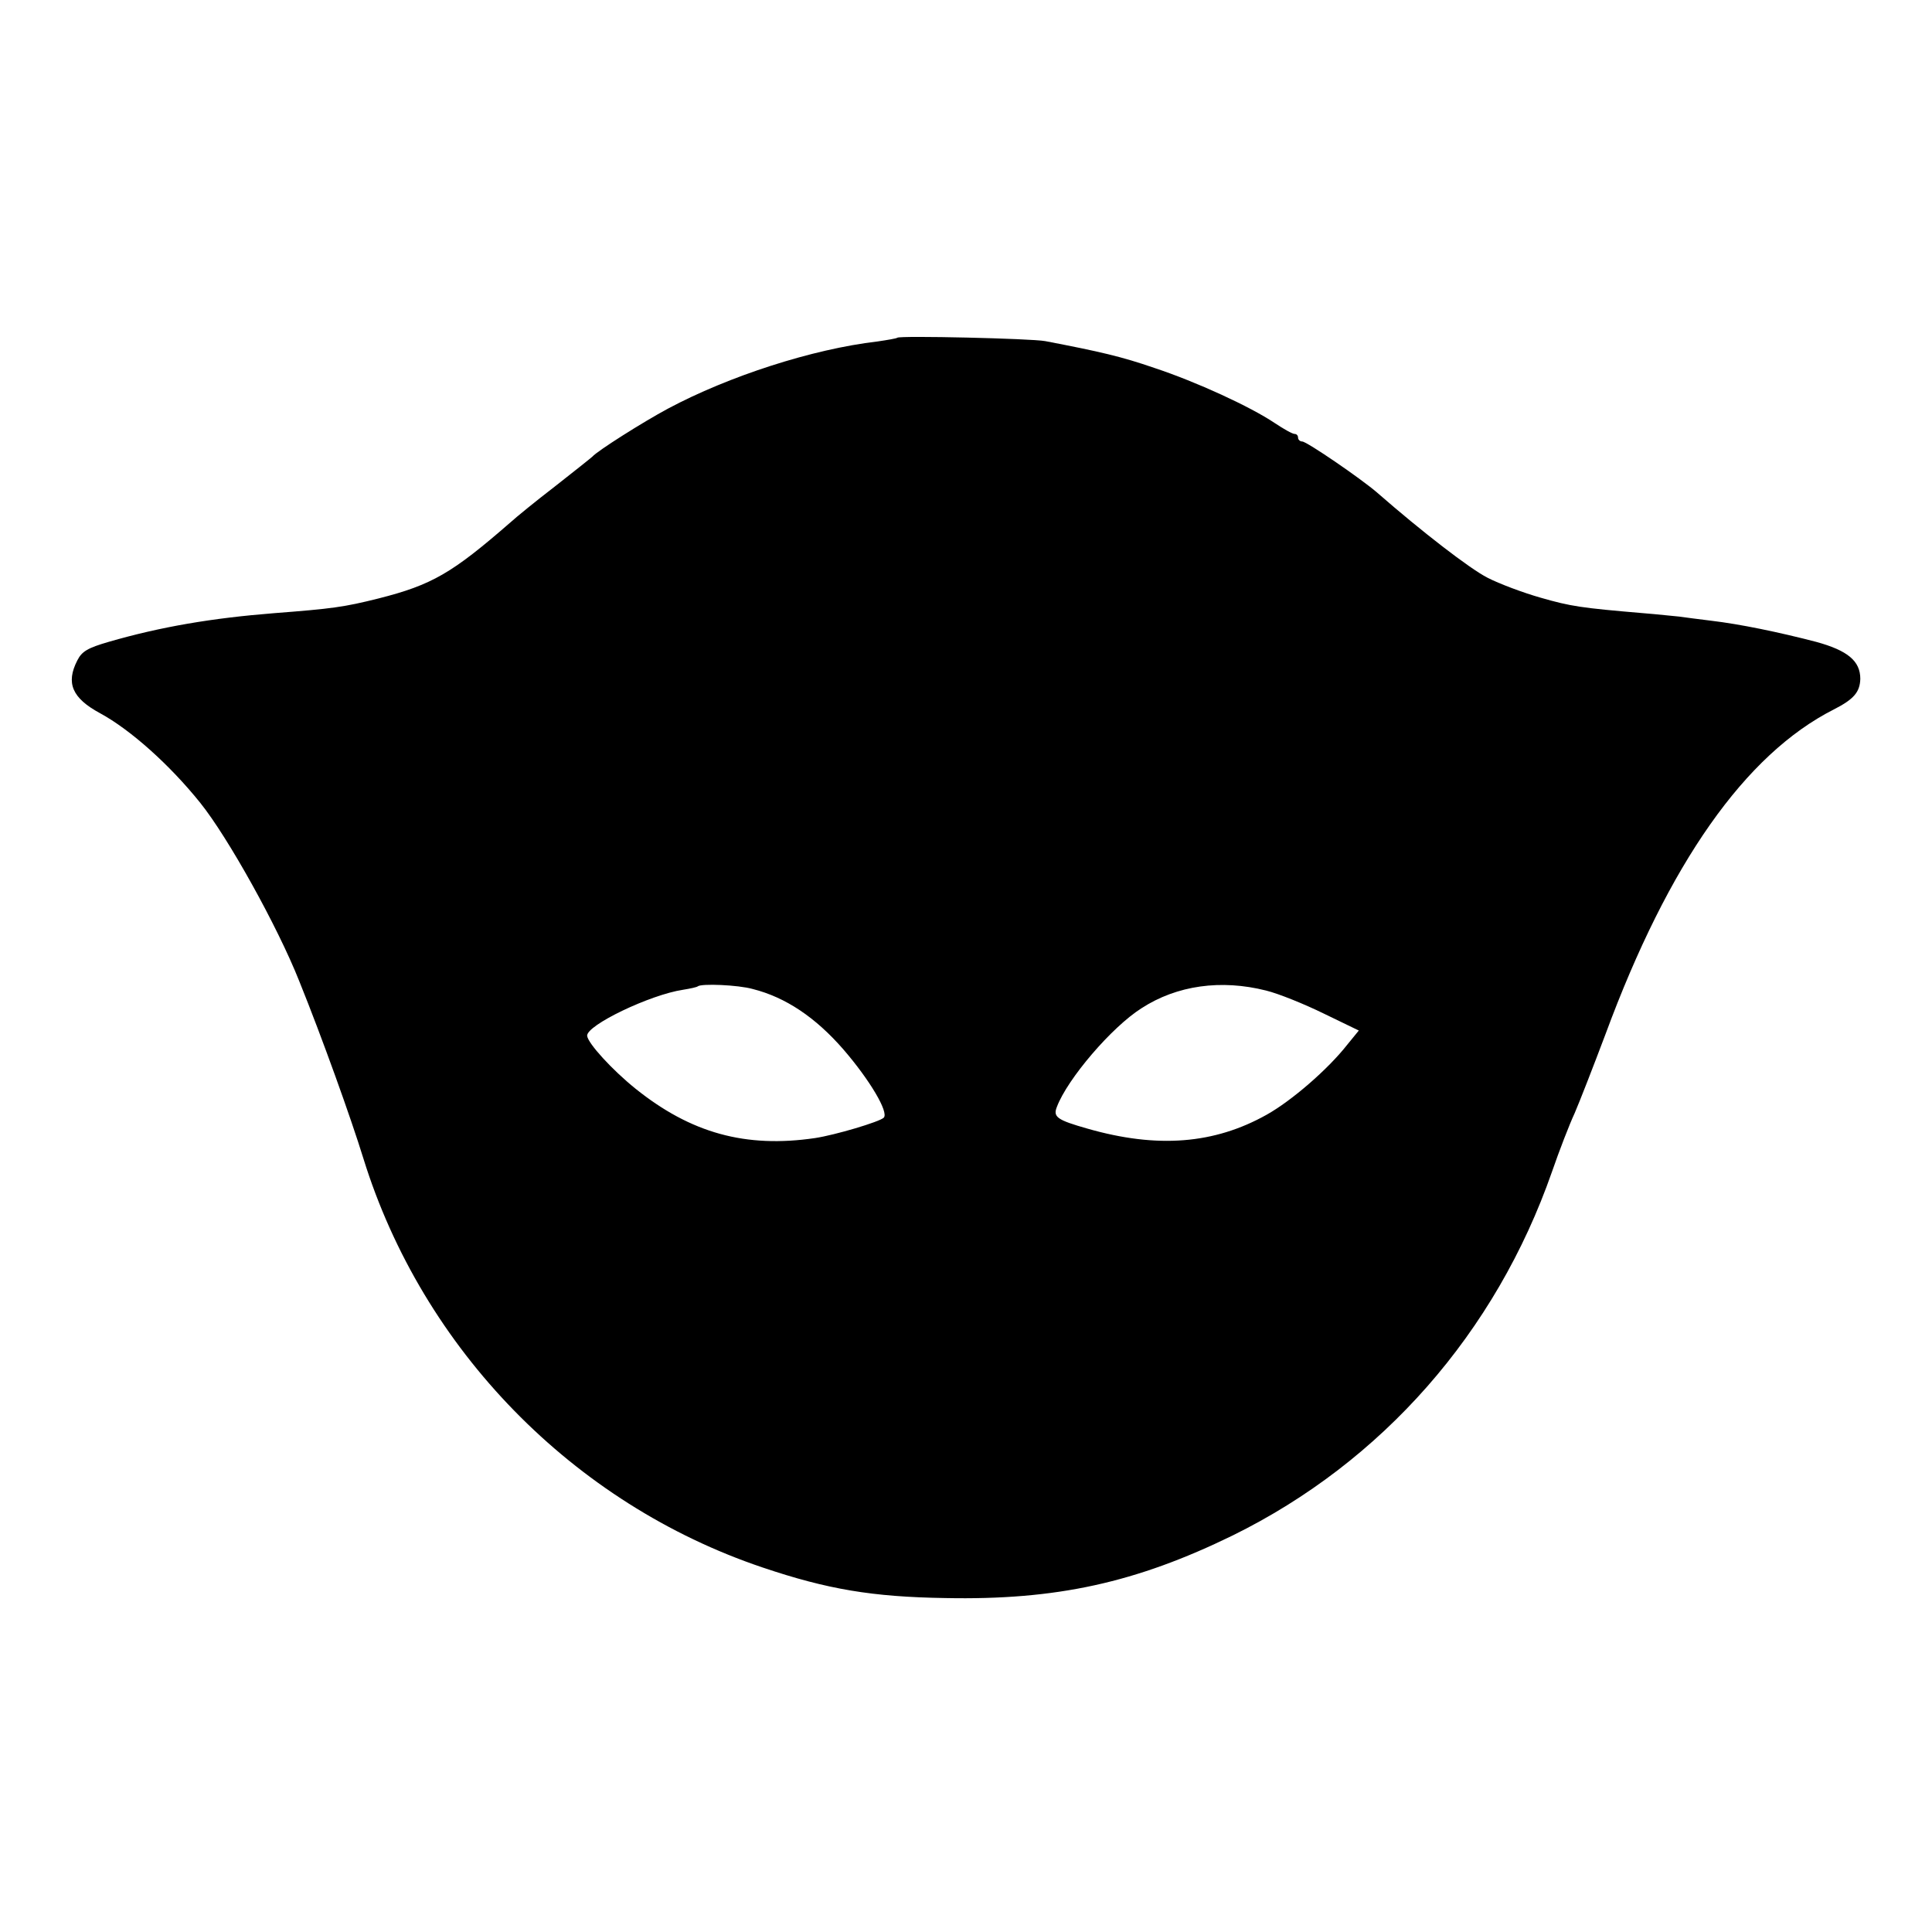 <?xml version="1.0" standalone="no"?>
<!DOCTYPE svg PUBLIC "-//W3C//DTD SVG 20010904//EN"
 "http://www.w3.org/TR/2001/REC-SVG-20010904/DTD/svg10.dtd">
<svg version="1.0" xmlns="http://www.w3.org/2000/svg"
 width="512pt" height="512pt" viewBox="0 0 512 512"
 preserveAspectRatio="xMidYMid meet">
<g transform="translate(0,512) scale(0.1,-0.1)"
fill="#000000" stroke="none">
<path d="M2378 4225 c-2 -2 -26 -6 -53 -10 -172 -20 -394 -92 -555 -178 -67
-36 -187 -112 -200 -127 -3 -3 -47 -38 -98 -78 -52 -40 -106 -84 -120 -97
-154 -134 -207 -165 -349 -201 -92 -23 -122 -27 -277 -39 -164 -13 -300 -36
-438 -76 -55 -16 -71 -25 -83 -49 -31 -60 -14 -100 60 -140 81 -44 185 -137
266 -238 73 -91 204 -326 262 -472 61 -151 137 -363 170 -470 157 -506 556
-915 1058 -1084 172 -58 291 -78 484 -81 295 -6 506 41 762 166 396 195 697
537 846 964 19 55 46 125 60 155 13 30 50 125 82 210 167 452 370 741 605 860
53 27 69 46 70 81 0 47 -33 75 -117 98 -100 26 -202 47 -278 56 -33 4 -71 9
-85 11 -14 1 -56 6 -95 9 -165 14 -192 18 -272 41 -46 13 -110 37 -141 53 -47
24 -174 122 -293 226 -43 37 -186 135 -198 135 -6 0 -11 5 -11 10 0 6 -4 10
-9 10 -6 0 -29 13 -53 29 -64 43 -207 109 -319 146 -87 30 -143 43 -289 71
-37 7 -386 15 -392 9z m-383 -1726 c87 -22 166 -75 240 -160 70 -81 121 -167
107 -181 -11 -11 -129 -46 -182 -54 -184 -27 -329 13 -476 131 -62 50 -126
120 -128 140 -2 28 167 109 254 122 19 3 37 7 39 9 9 8 107 4 146 -7z m1360
-4 c33 -8 102 -36 153 -61 l93 -45 -31 -38 c-51 -65 -147 -148 -213 -185 -139
-78 -290 -90 -475 -37 -81 23 -92 31 -81 58 28 74 145 211 224 261 94 61 211
77 330 47z"/>
</g>
</svg>
